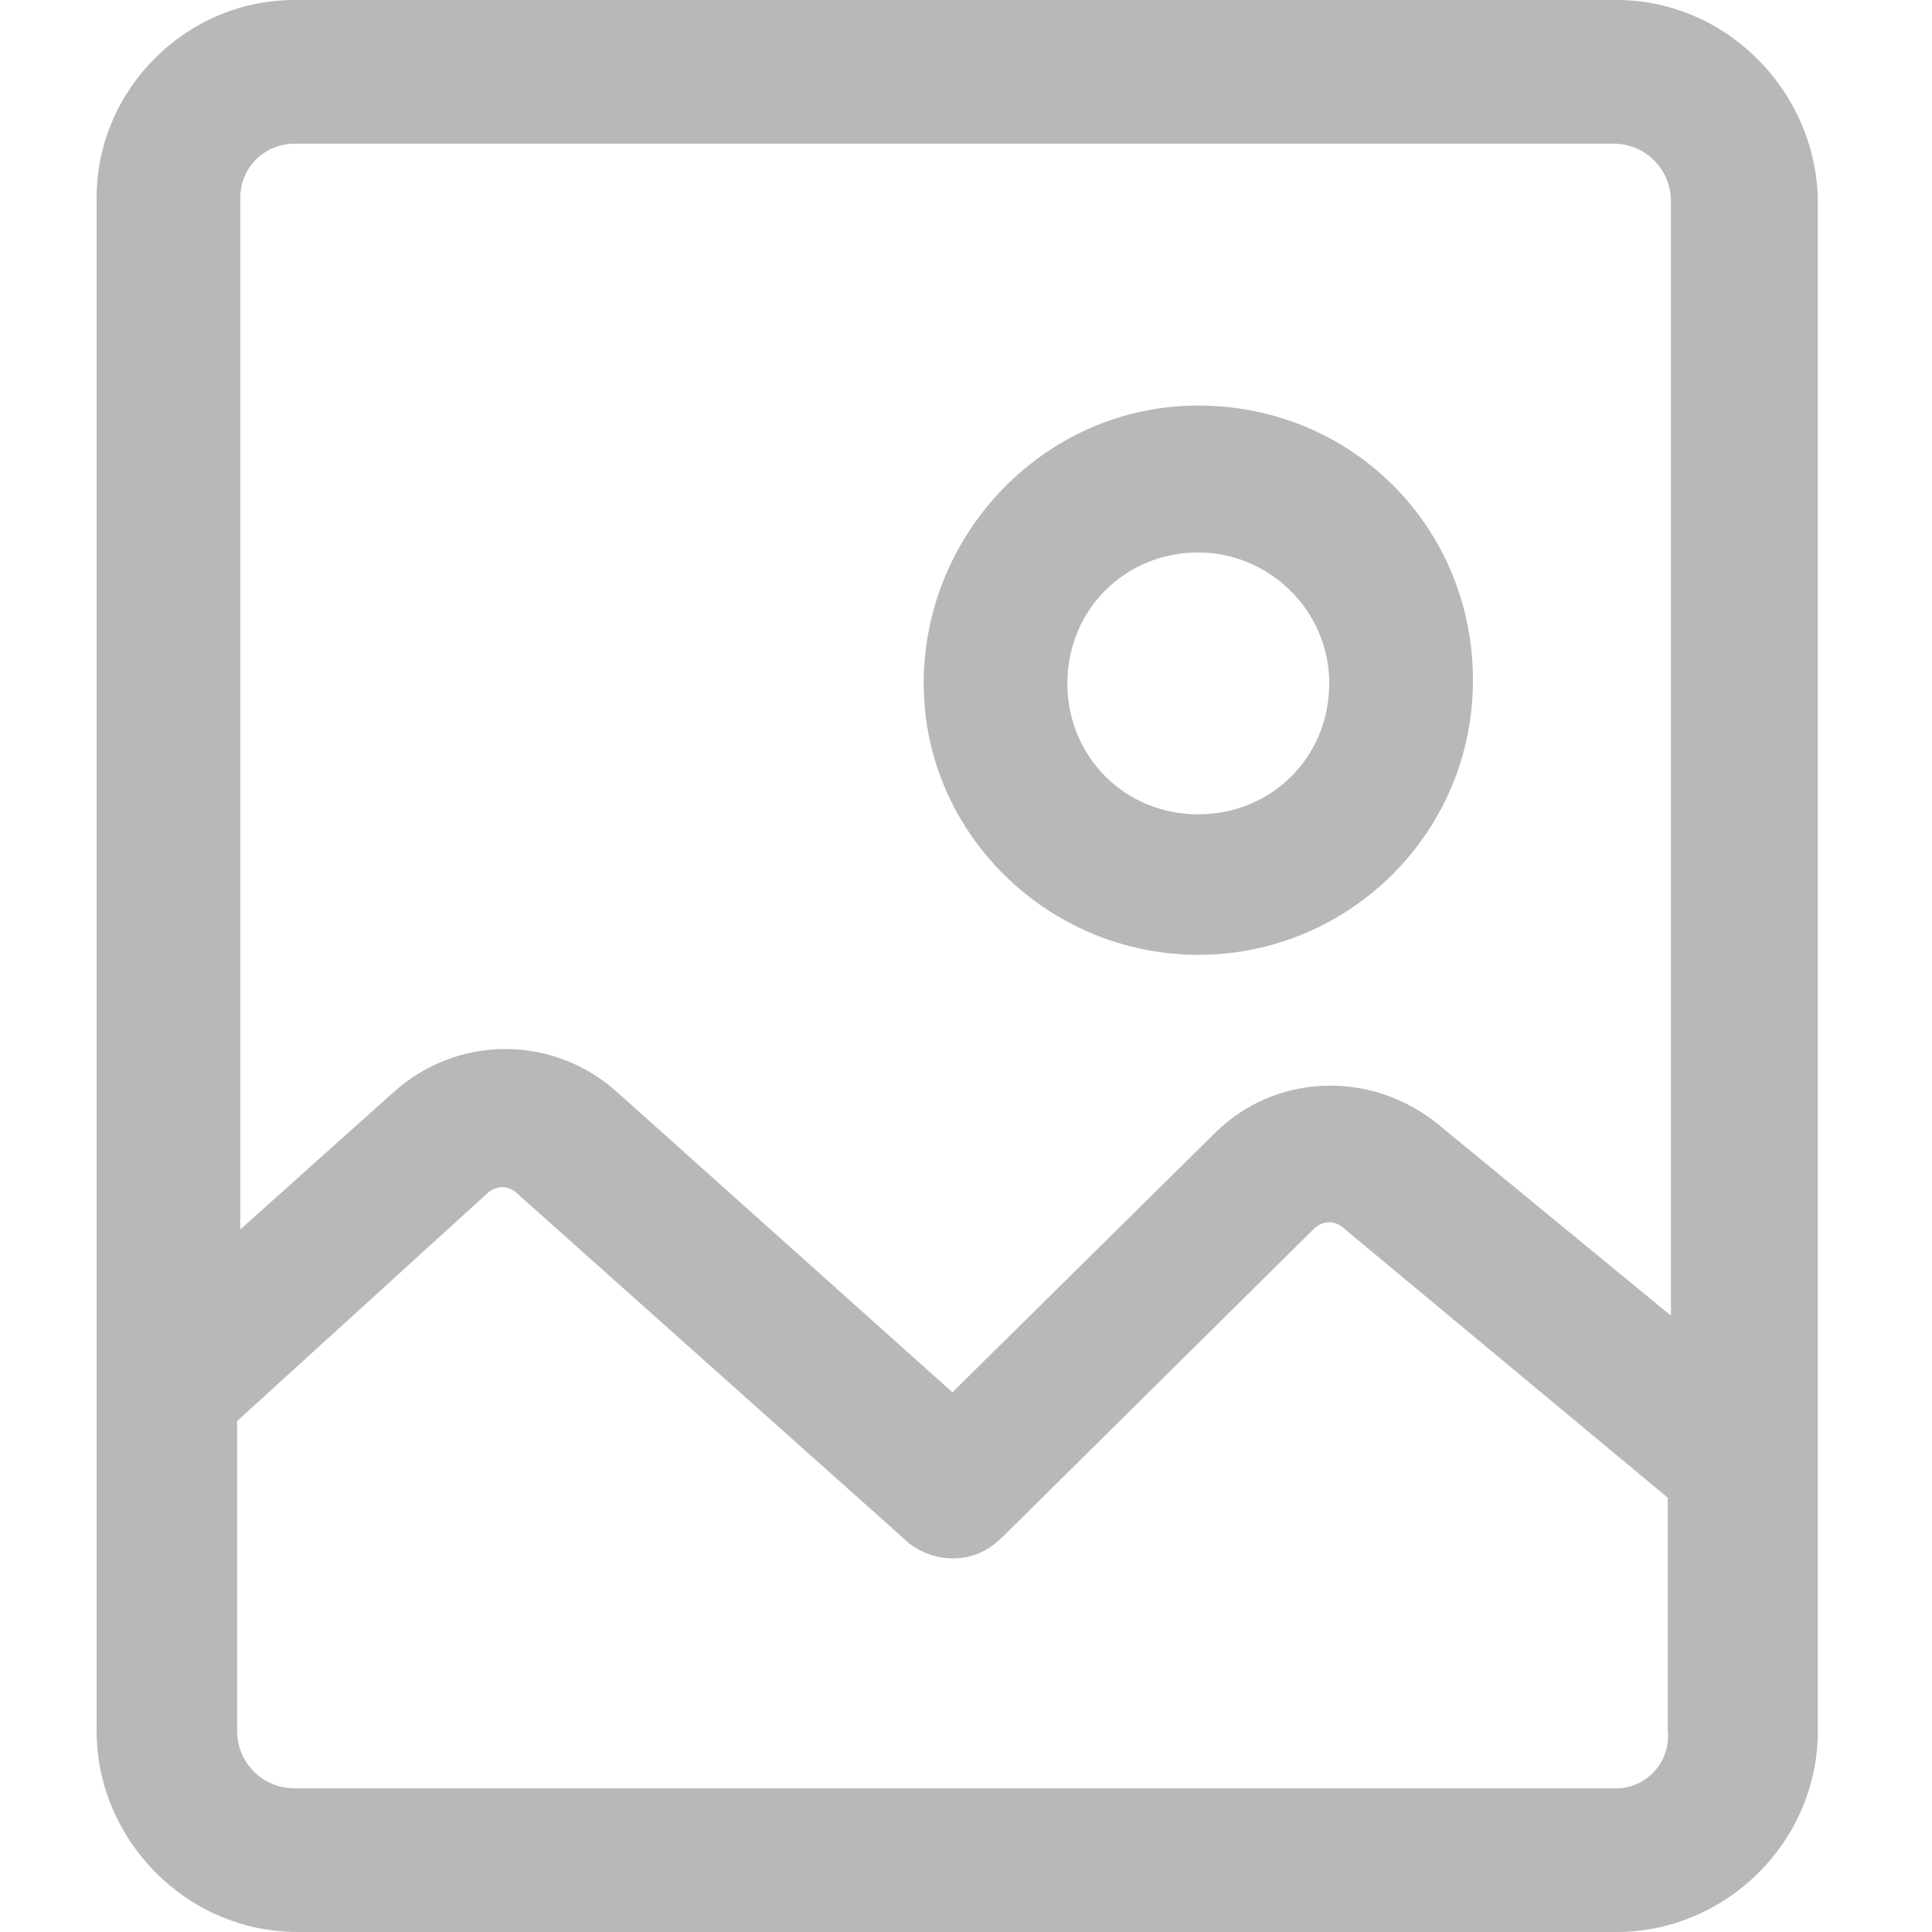 <?xml version="1.0" encoding="UTF-8"?><svg version="1.1" width="80px" height="80px" viewBox="0 0 80.0 80.0" xmlns="http://www.w3.org/2000/svg" xmlns:xlink="http://www.w3.org/1999/xlink"><defs><clipPath id="i0"><path d="M1600,0 L1600,5400 L0,5400 L0,0 L1600,0 Z"></path></clipPath><clipPath id="i1"><path d="M11.372,0 C17.719,0 22.744,5.025 22.744,11.372 C22.744,17.719 17.587,22.744 11.372,22.744 C5.157,22.744 0,17.719 0,11.504 C0,5.289 5.025,0 11.372,0 Z M11.372,6.083 C8.331,6.083 5.95,8.463 5.95,11.504 C5.95,14.545 8.331,16.926 11.372,16.926 C14.413,16.926 16.793,14.545 16.793,11.504 C16.793,8.463 14.281,6.083 11.372,6.083 Z"></path></clipPath><clipPath id="i2"><path d="M62.942,0 C67.438,0 71.14,3.702 71.273,8.198 L71.273,71.669 C71.273,76.298 67.438,80 62.942,80 L8.331,80 C3.702,80 0,76.165 0,71.669 L0,8.198 C0,3.702 3.702,0 8.198,0 Z M17.455,49.455 C17.058,49.058 16.529,49.058 16.132,49.455 L5.818,58.843 L5.818,71.669 C5.818,72.992 6.876,74.05 8.198,74.05 L62.942,74.05 C64.132,74.05 65.19,72.992 65.058,71.669 L65.058,62.017 L51.702,50.909 C51.306,50.512 50.777,50.512 50.38,50.909 L37.554,63.603 C36.893,64.264 36.231,64.529 35.438,64.529 C34.777,64.529 33.983,64.264 33.455,63.736 Z M62.81,5.95 L8.198,5.95 C7.008,5.95 5.95,6.876 5.95,8.198 L5.95,50.909 L12.298,45.223 C14.942,42.843 18.909,42.843 21.554,45.223 L35.438,57.653 L46.281,46.942 C48.793,44.43 52.76,44.298 55.537,46.545 L65.19,54.479 L65.19,8.331 C65.19,7.008 64.132,5.95 62.81,5.95 Z"></path></clipPath></defs><g transform="translate(-355.0 -2846.0)"><g clip-path="url(#i0)"><g transform="translate(0.0 2600.0)"><g transform="translate(252.0 246.0)"><g transform="translate(103 0.0)"><g transform="translate(4.0 0.0)"><g transform="translate(34.248 16.793)"><g clip-path="url(#i1)"><polygon points="0,0 22.744,0 22.744,22.744 0,22.744 0,0" stroke="none" fill="#B6B8BA"></polygon></g></g><g clip-path="url(#i2)"><polygon points="0,0 71.273,0 71.273,80 0,80 0,0" stroke="none" fill="#B6B8BA"></polygon></g></g></g></g></g></g></g></svg>